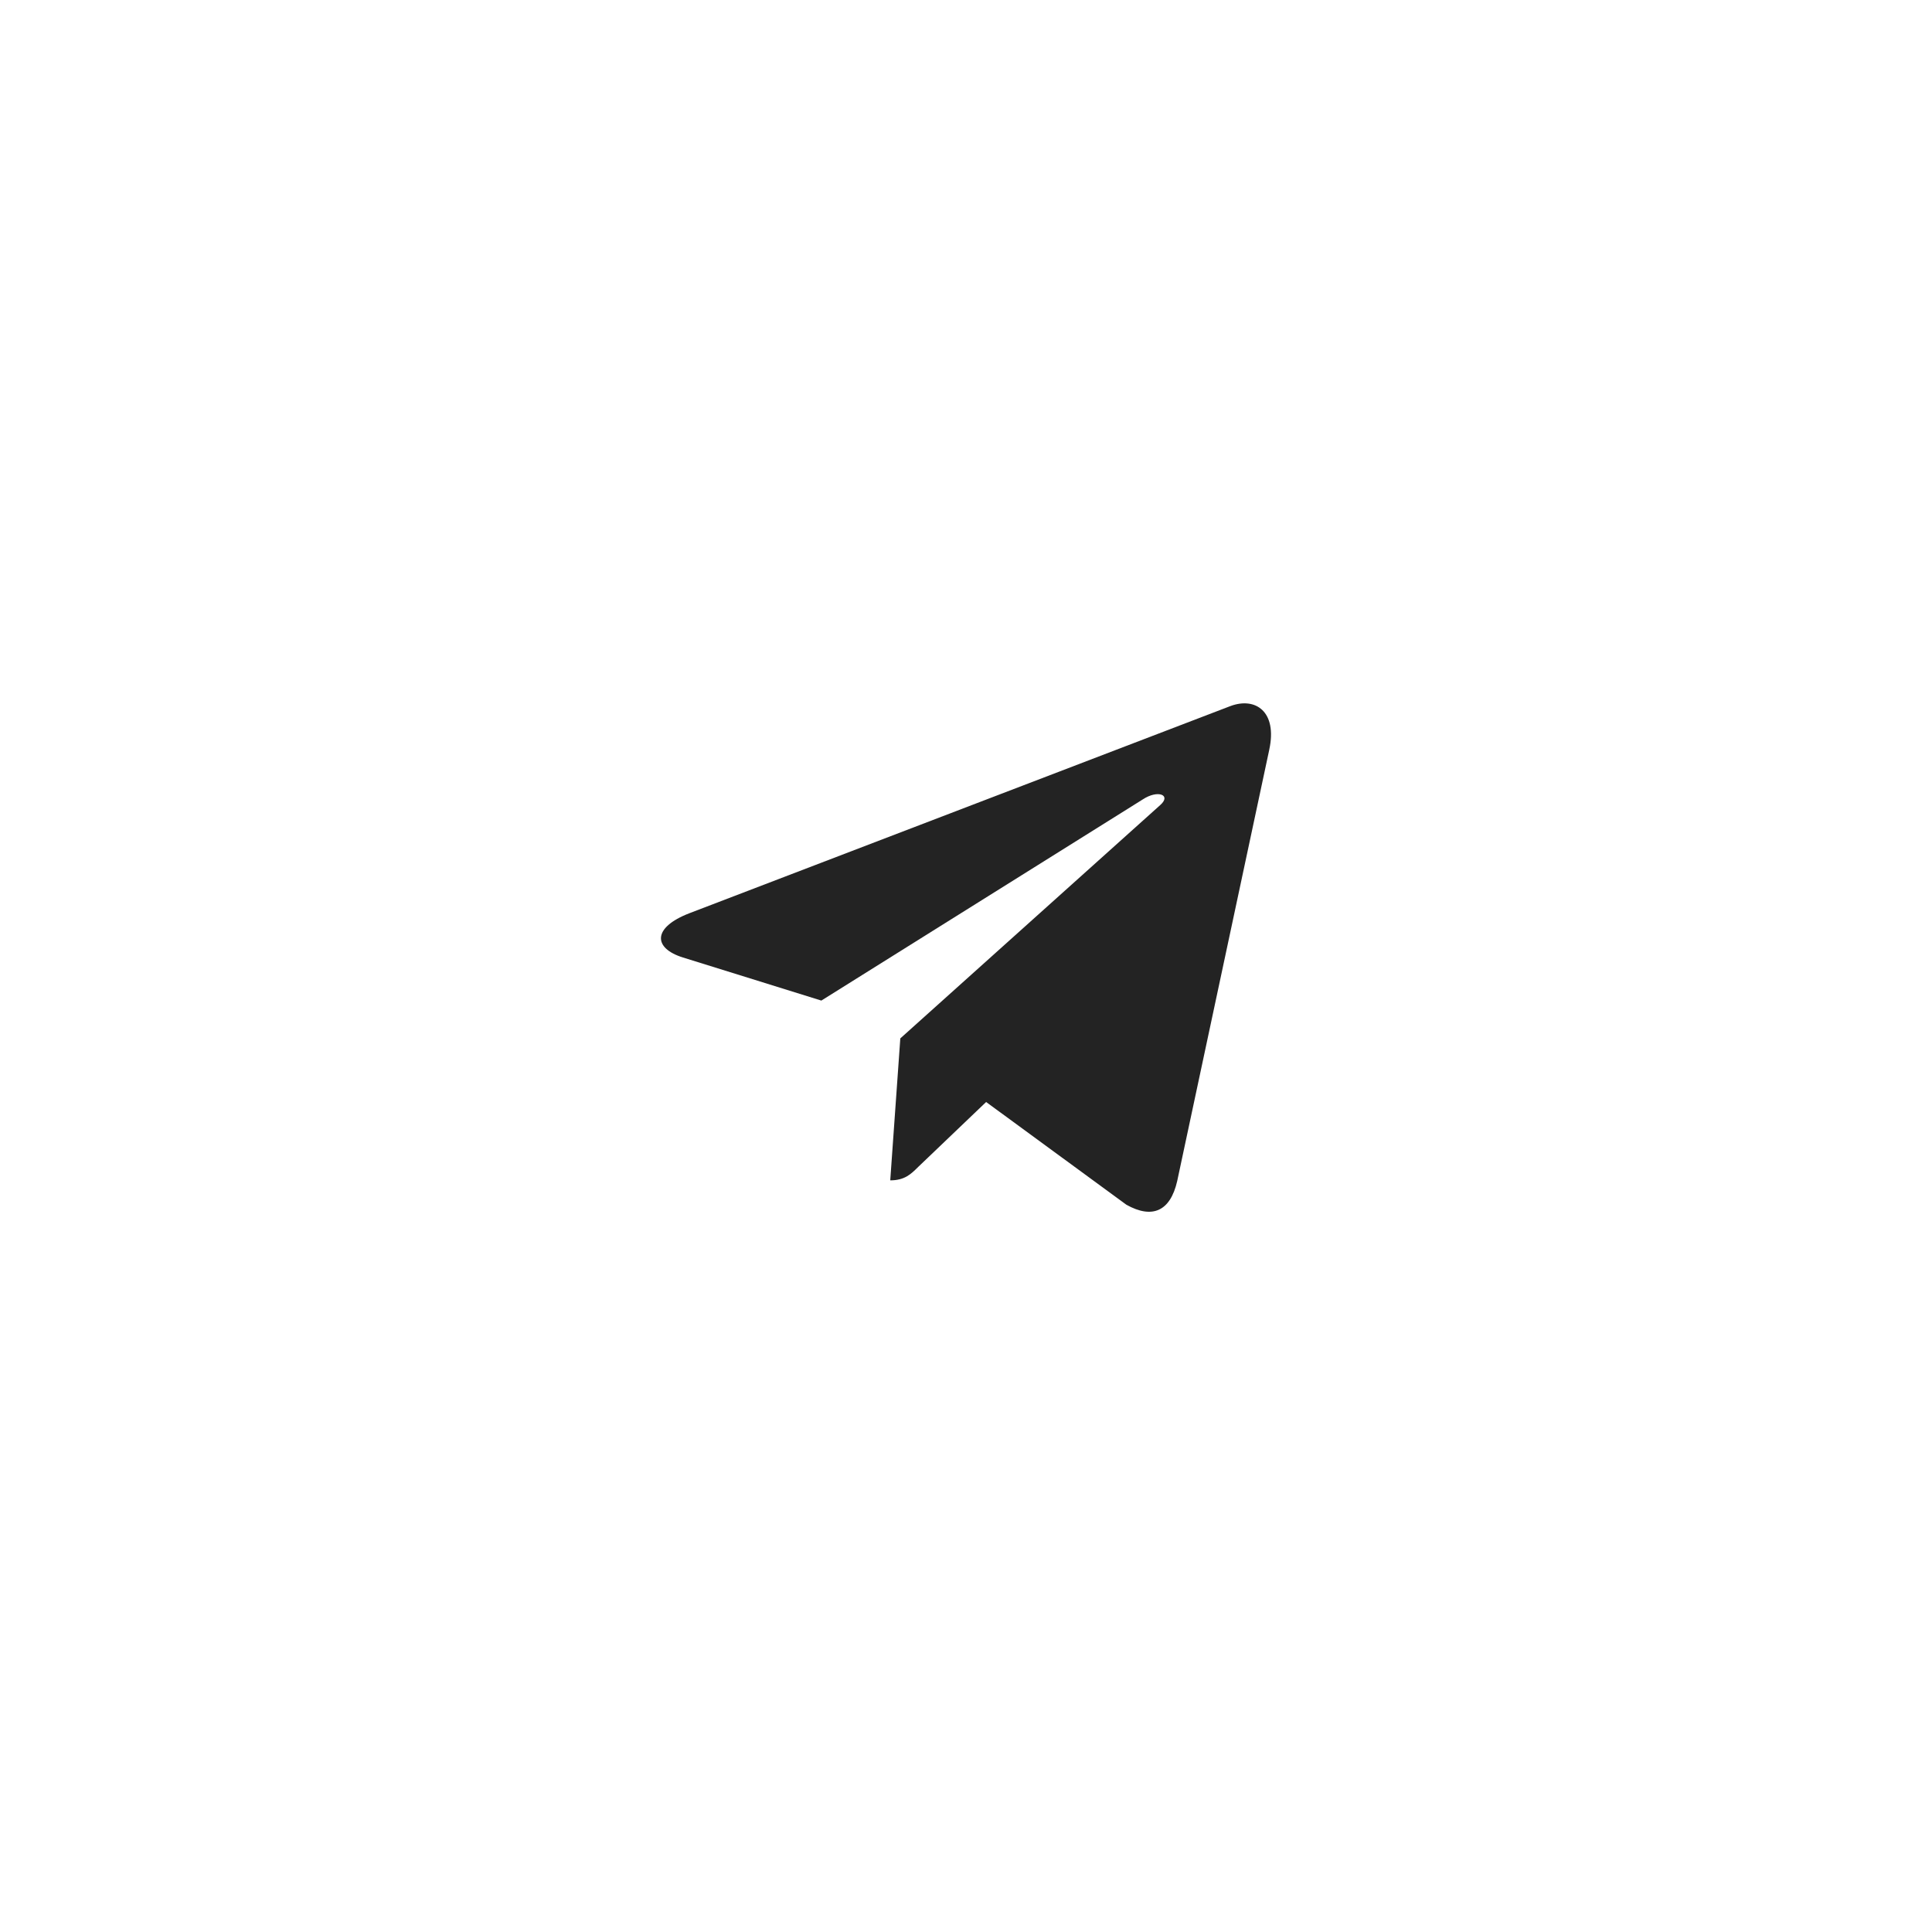 <?xml version="1.0" encoding="UTF-8"?> <svg xmlns="http://www.w3.org/2000/svg" width="38" height="38" viewBox="0 0 38 38" fill="none"><rect width="38" height="38" fill="white"></rect><path d="M17.708 20.424L17.51 23.216C17.794 23.216 17.917 23.094 18.064 22.948L19.396 21.675L22.155 23.696C22.661 23.978 23.017 23.829 23.154 23.23L24.965 14.745L24.965 14.744C25.126 13.996 24.695 13.704 24.202 13.887L13.557 17.963C12.831 18.244 12.842 18.649 13.434 18.833L16.155 19.68L22.476 15.724C22.774 15.527 23.044 15.636 22.822 15.833L17.708 20.424Z" fill="#232323"></path></svg> 